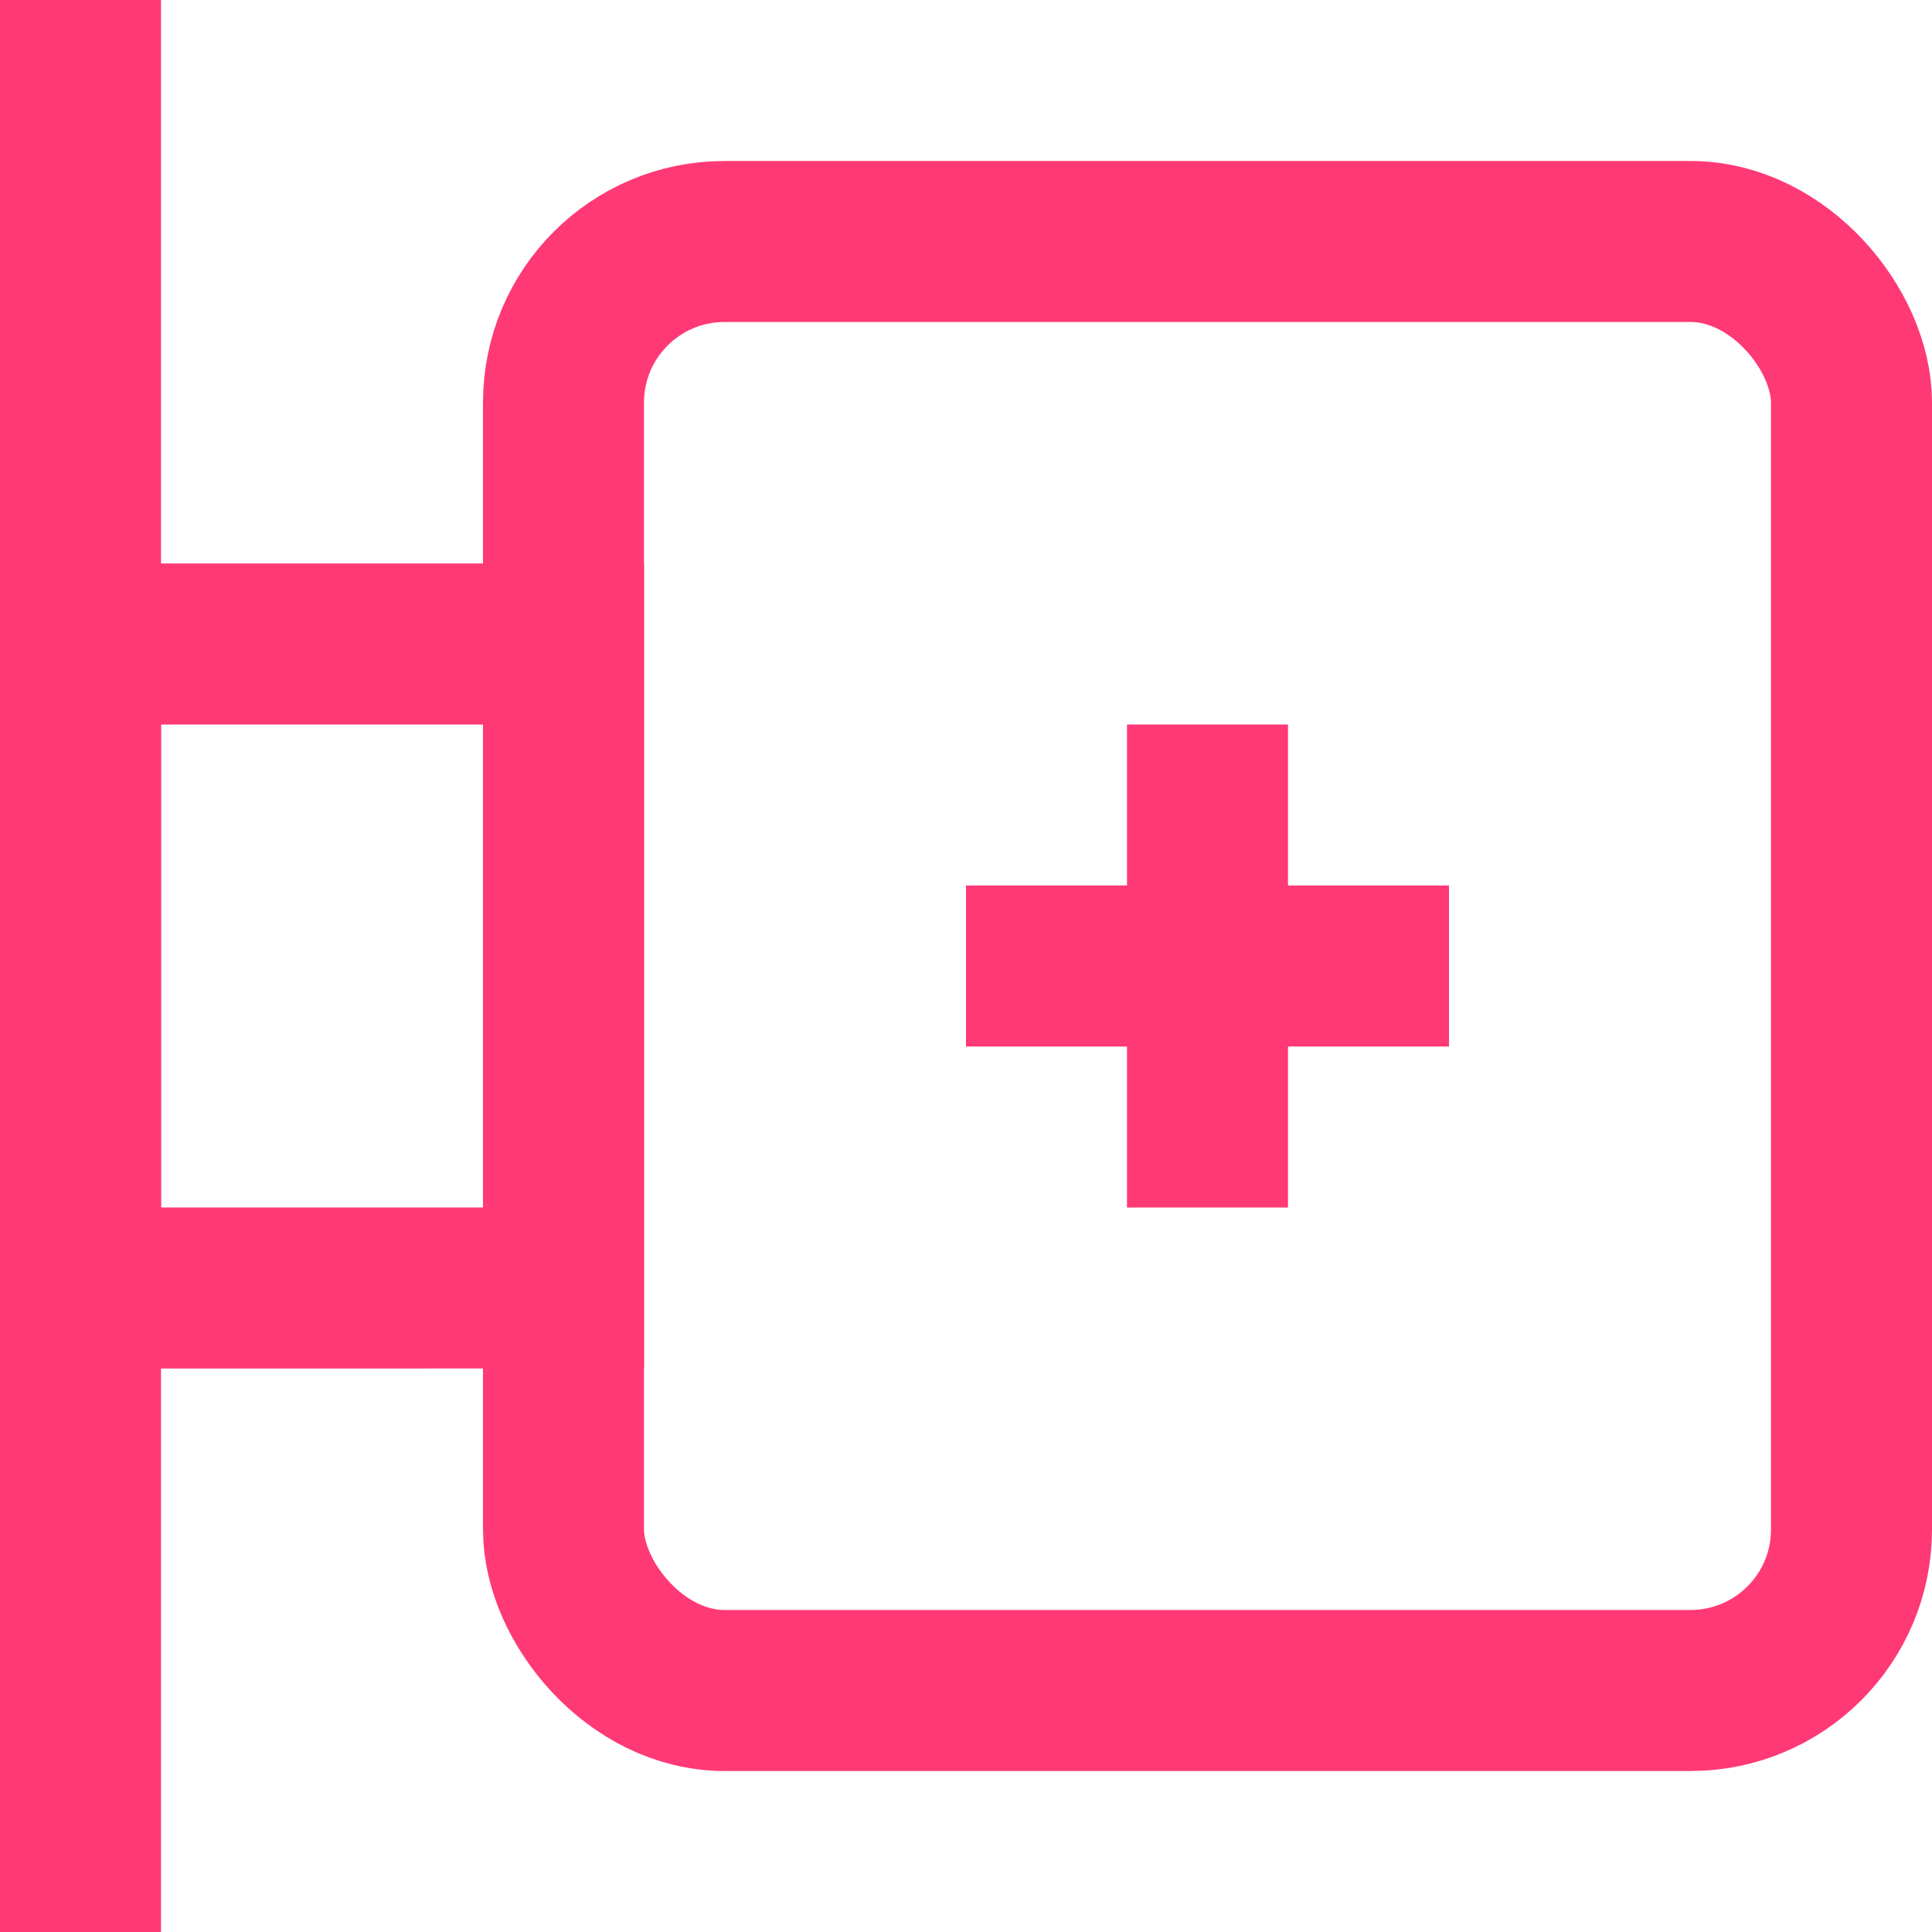 <svg width="24" height="24" xmlns="http://www.w3.org/2000/svg"><g stroke="#FF3975" stroke-width="2" fill="none" fill-rule="evenodd"><path d="M1 24V0"/><rect x="7" y="3" width="16" height="18" rx="2"/><path d="M12 12h6m-3-3v6M1 8h6v8H1z"/></g></svg>